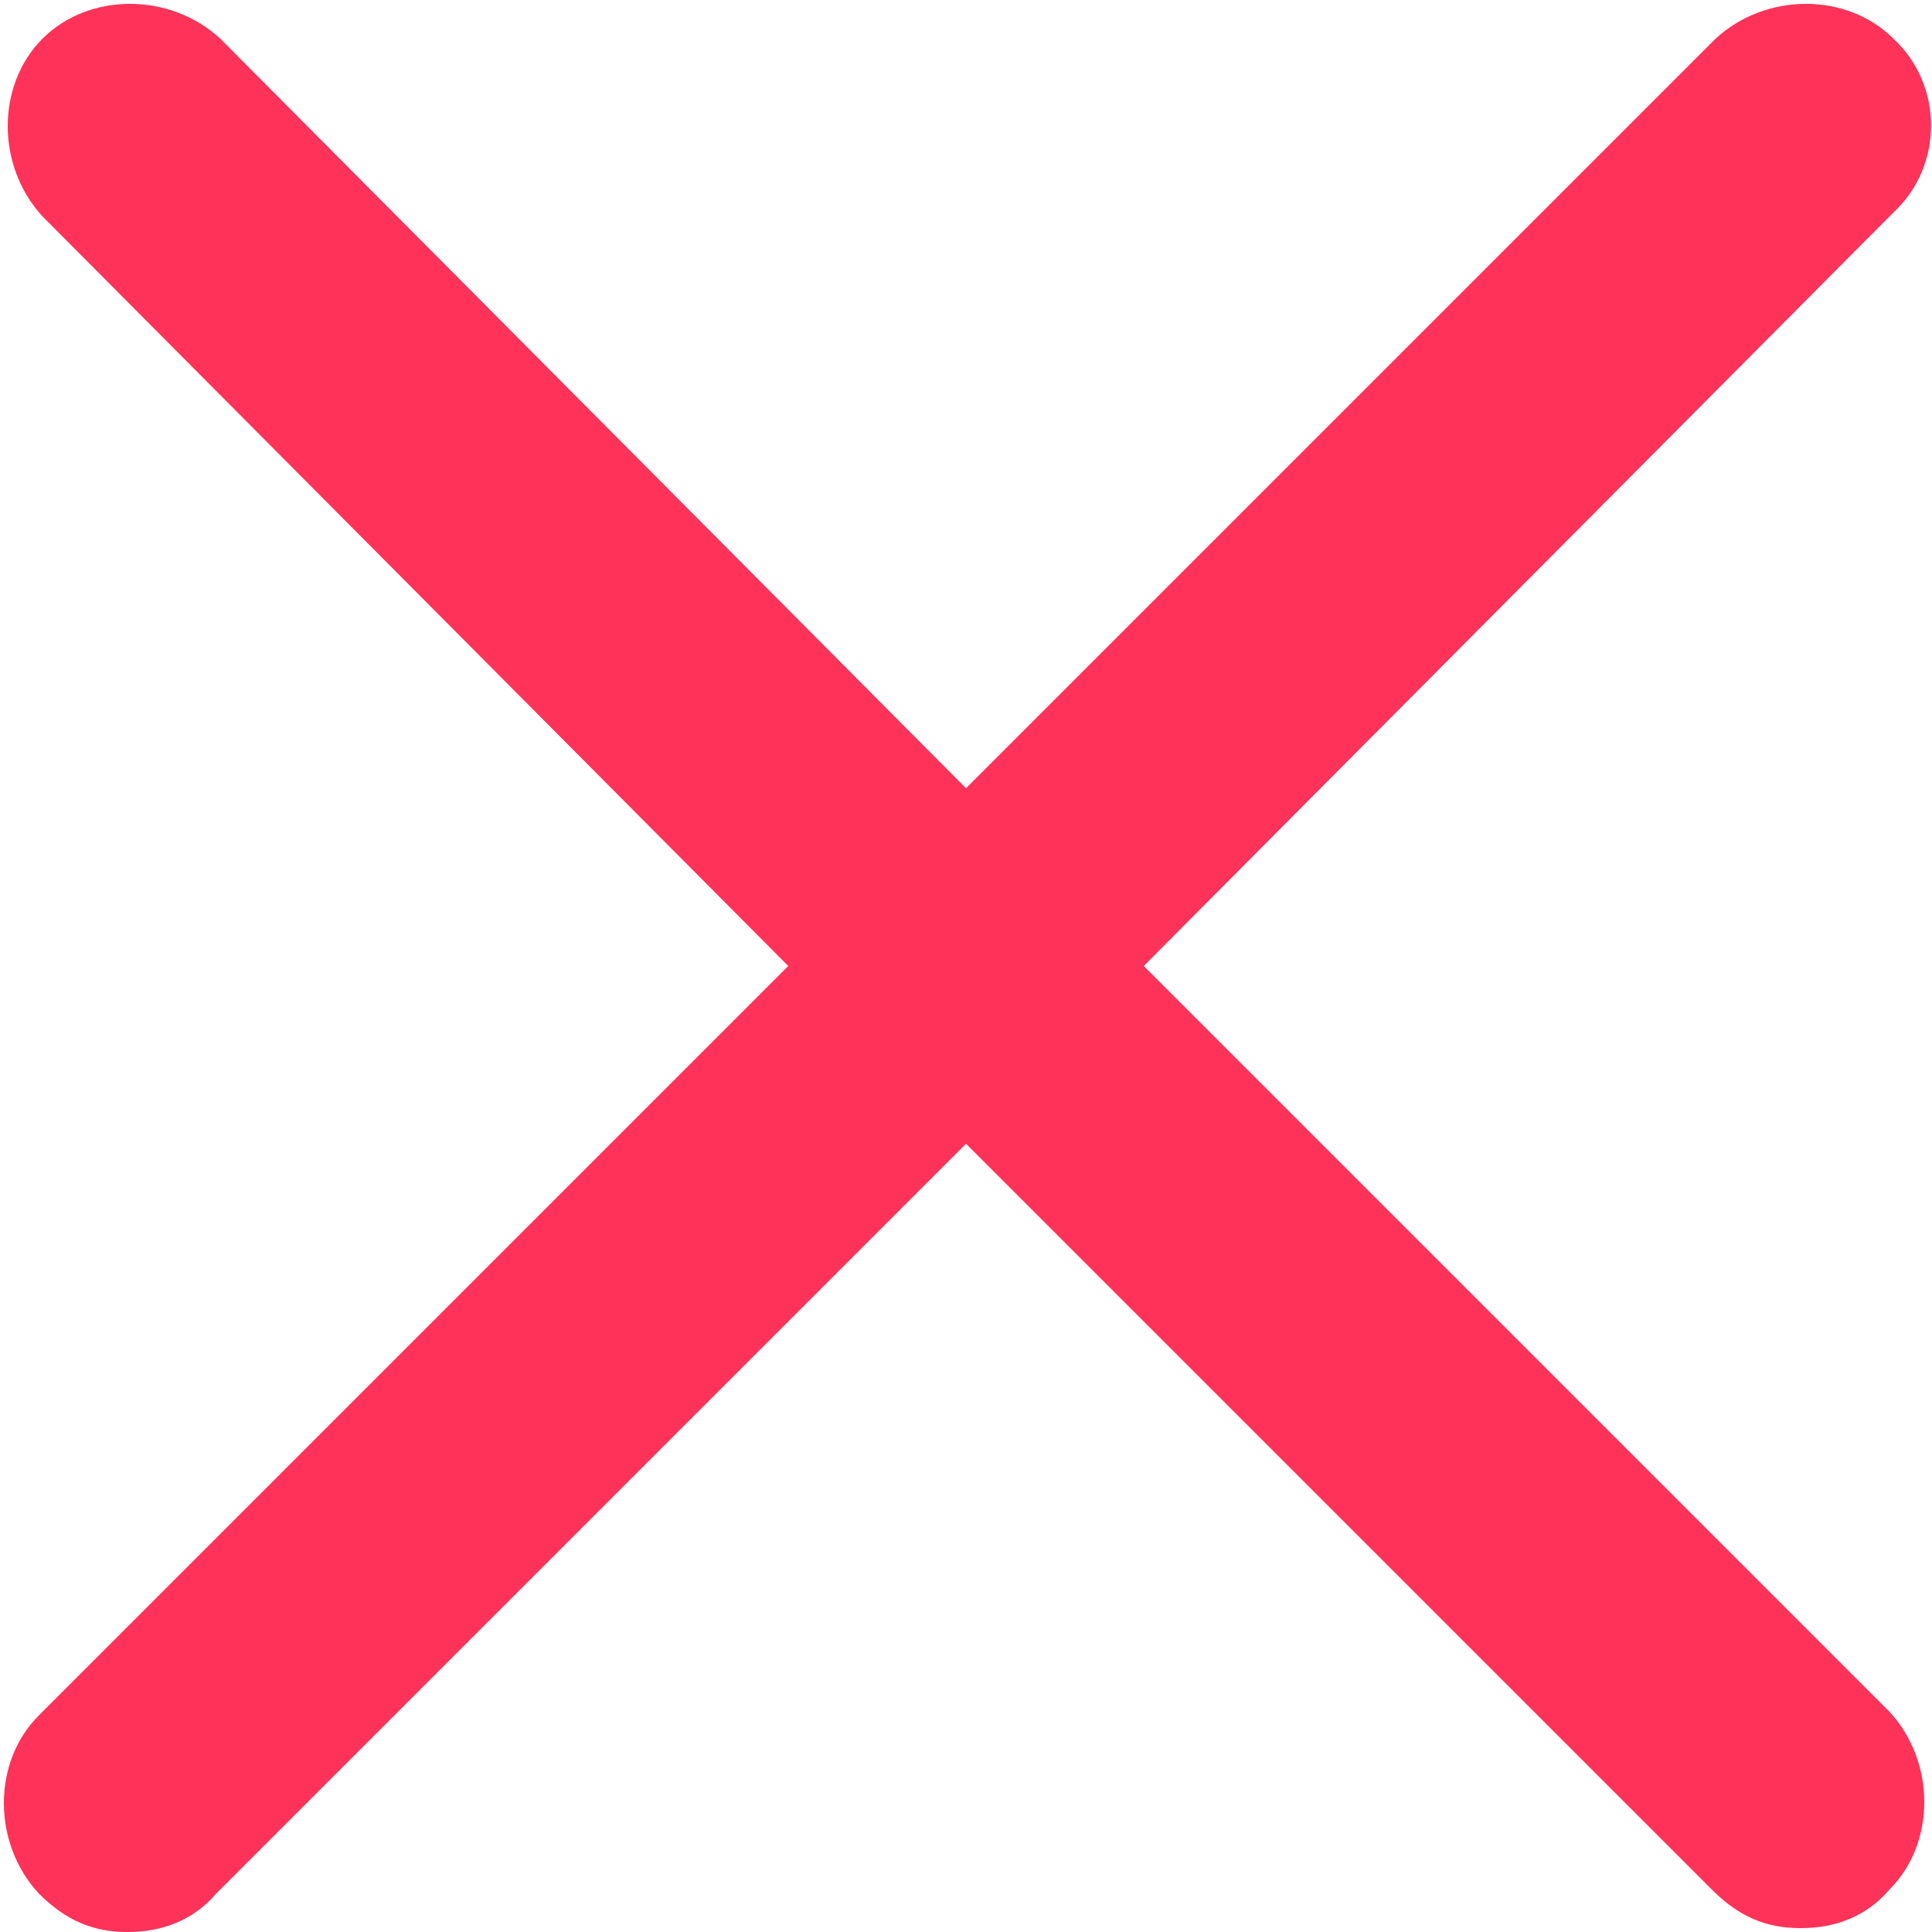 <?xml version="1.0" encoding="utf-8"?>
<!-- Generator: Adobe Illustrator 23.1.1, SVG Export Plug-In . SVG Version: 6.00 Build 0)  -->
<svg version="1.1" id="Слой_1" xmlns="http://www.w3.org/2000/svg" xmlns:xlink="http://www.w3.org/1999/xlink" x="0px" y="0px"
	 viewBox="0 0 50 50" style="enable-background:new 0 0 50 50;" xml:space="preserve">
<style type="text/css">
	.st0{fill:#ff3259;}
</style>
<path class="st0" d="M49,1c-1.2-1.2-3.3-1.2-4.6,0L25,20.4L5.7,1C4.4-0.2,2.3-0.2,1.1,1s-1.2,3.3,0,4.6L20.4,25L1,44.4
	c-1.2,1.2-1.2,3.3,0,4.6c0.7,0.7,1.4,1,2.3,1s1.7-0.3,2.3-1L25,29.6l19.3,19.3c0.7,0.7,1.4,1,2.3,1c0.9,0,1.7-0.3,2.3-1
	c1.2-1.2,1.2-3.3,0-4.6L29.6,25L49,5.5C50.3,4.3,50.3,2.2,49,1z"/>
</svg>
